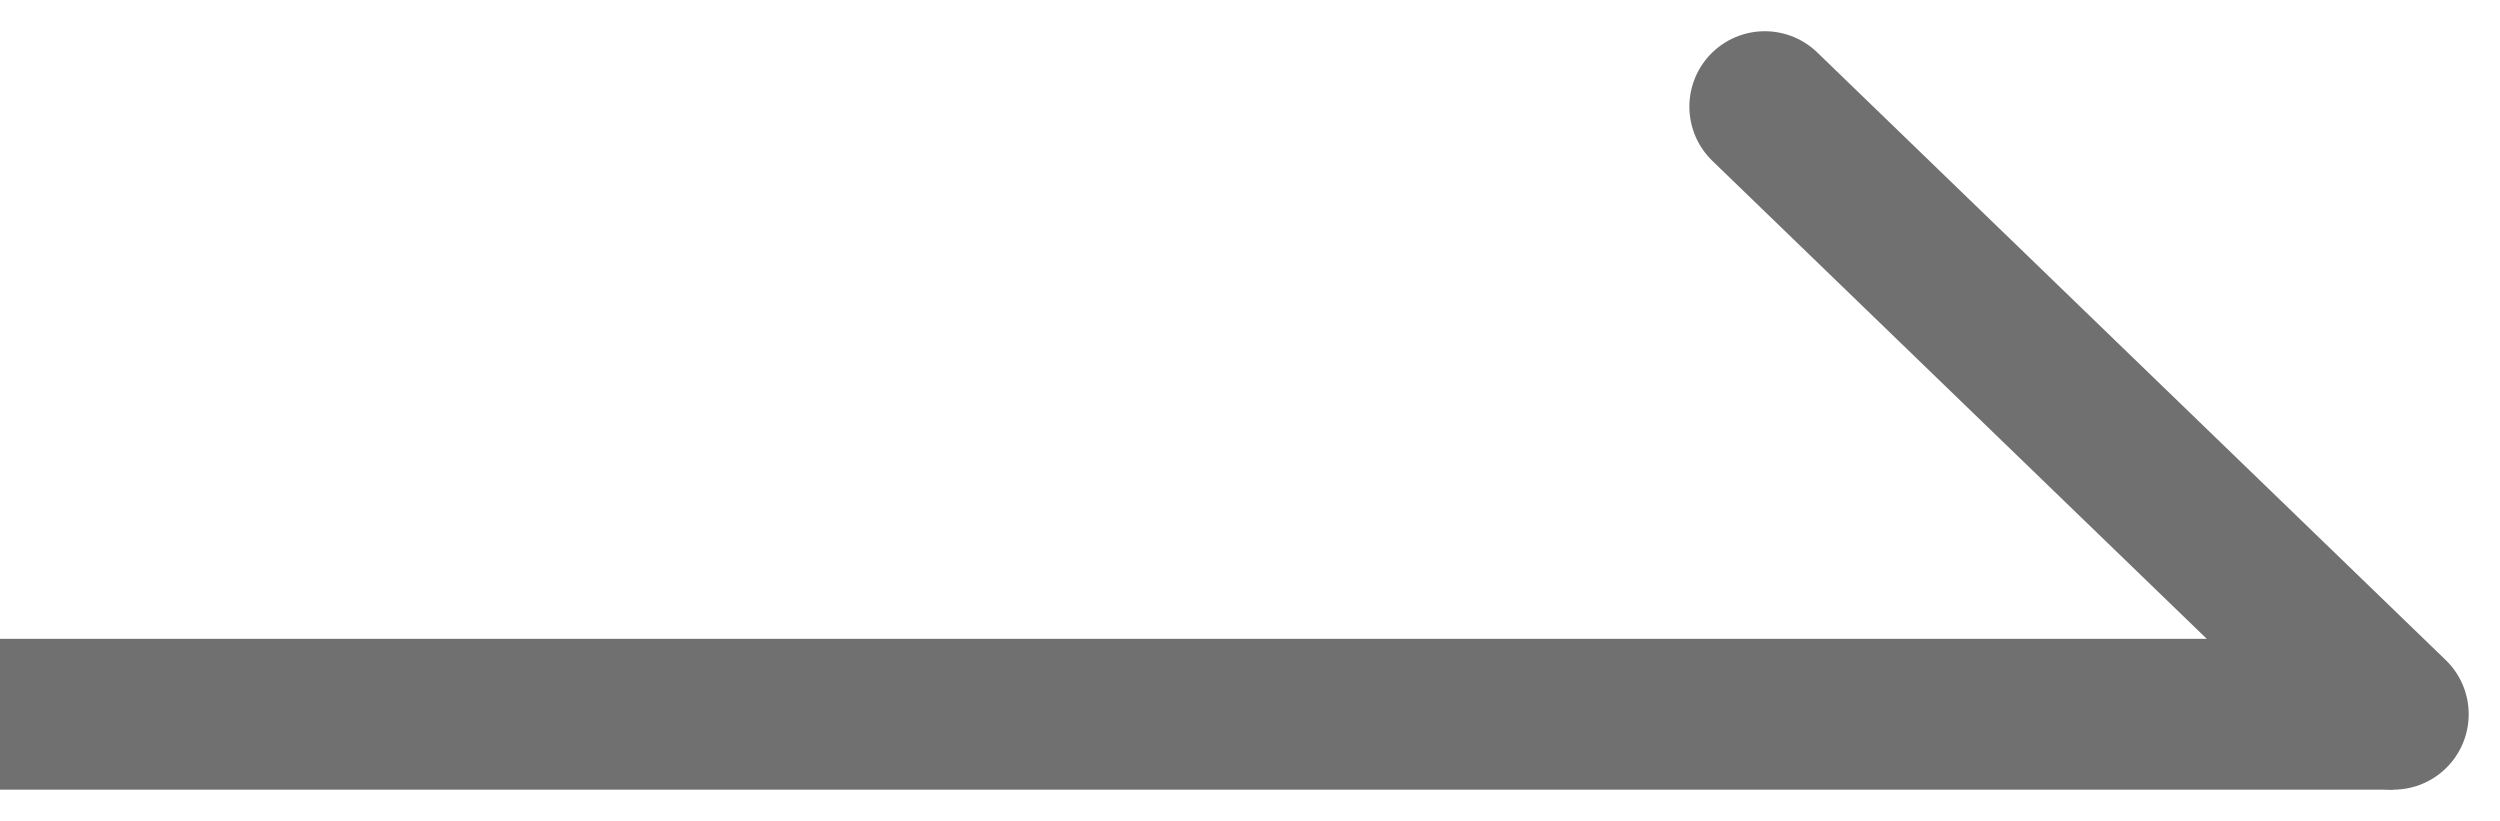 <svg xmlns="http://www.w3.org/2000/svg" width="33.147" height="10.884" viewBox="0 0 33.147 10.884">
  <g id="Grupo_74" data-name="Grupo 74" transform="translate(0 1.415)">
    <line id="Línea_7" data-name="Línea 7" x2="31.733" transform="translate(0 8.055)" fill="none" stroke="#707070" stroke-width="2"/>
    <line id="Línea_8" data-name="Línea 8" x2="8.333" y2="8.056" transform="translate(23.399 -0.001)" fill="none" stroke="#707070" stroke-linecap="round" stroke-width="2"/>
  </g>
</svg>
